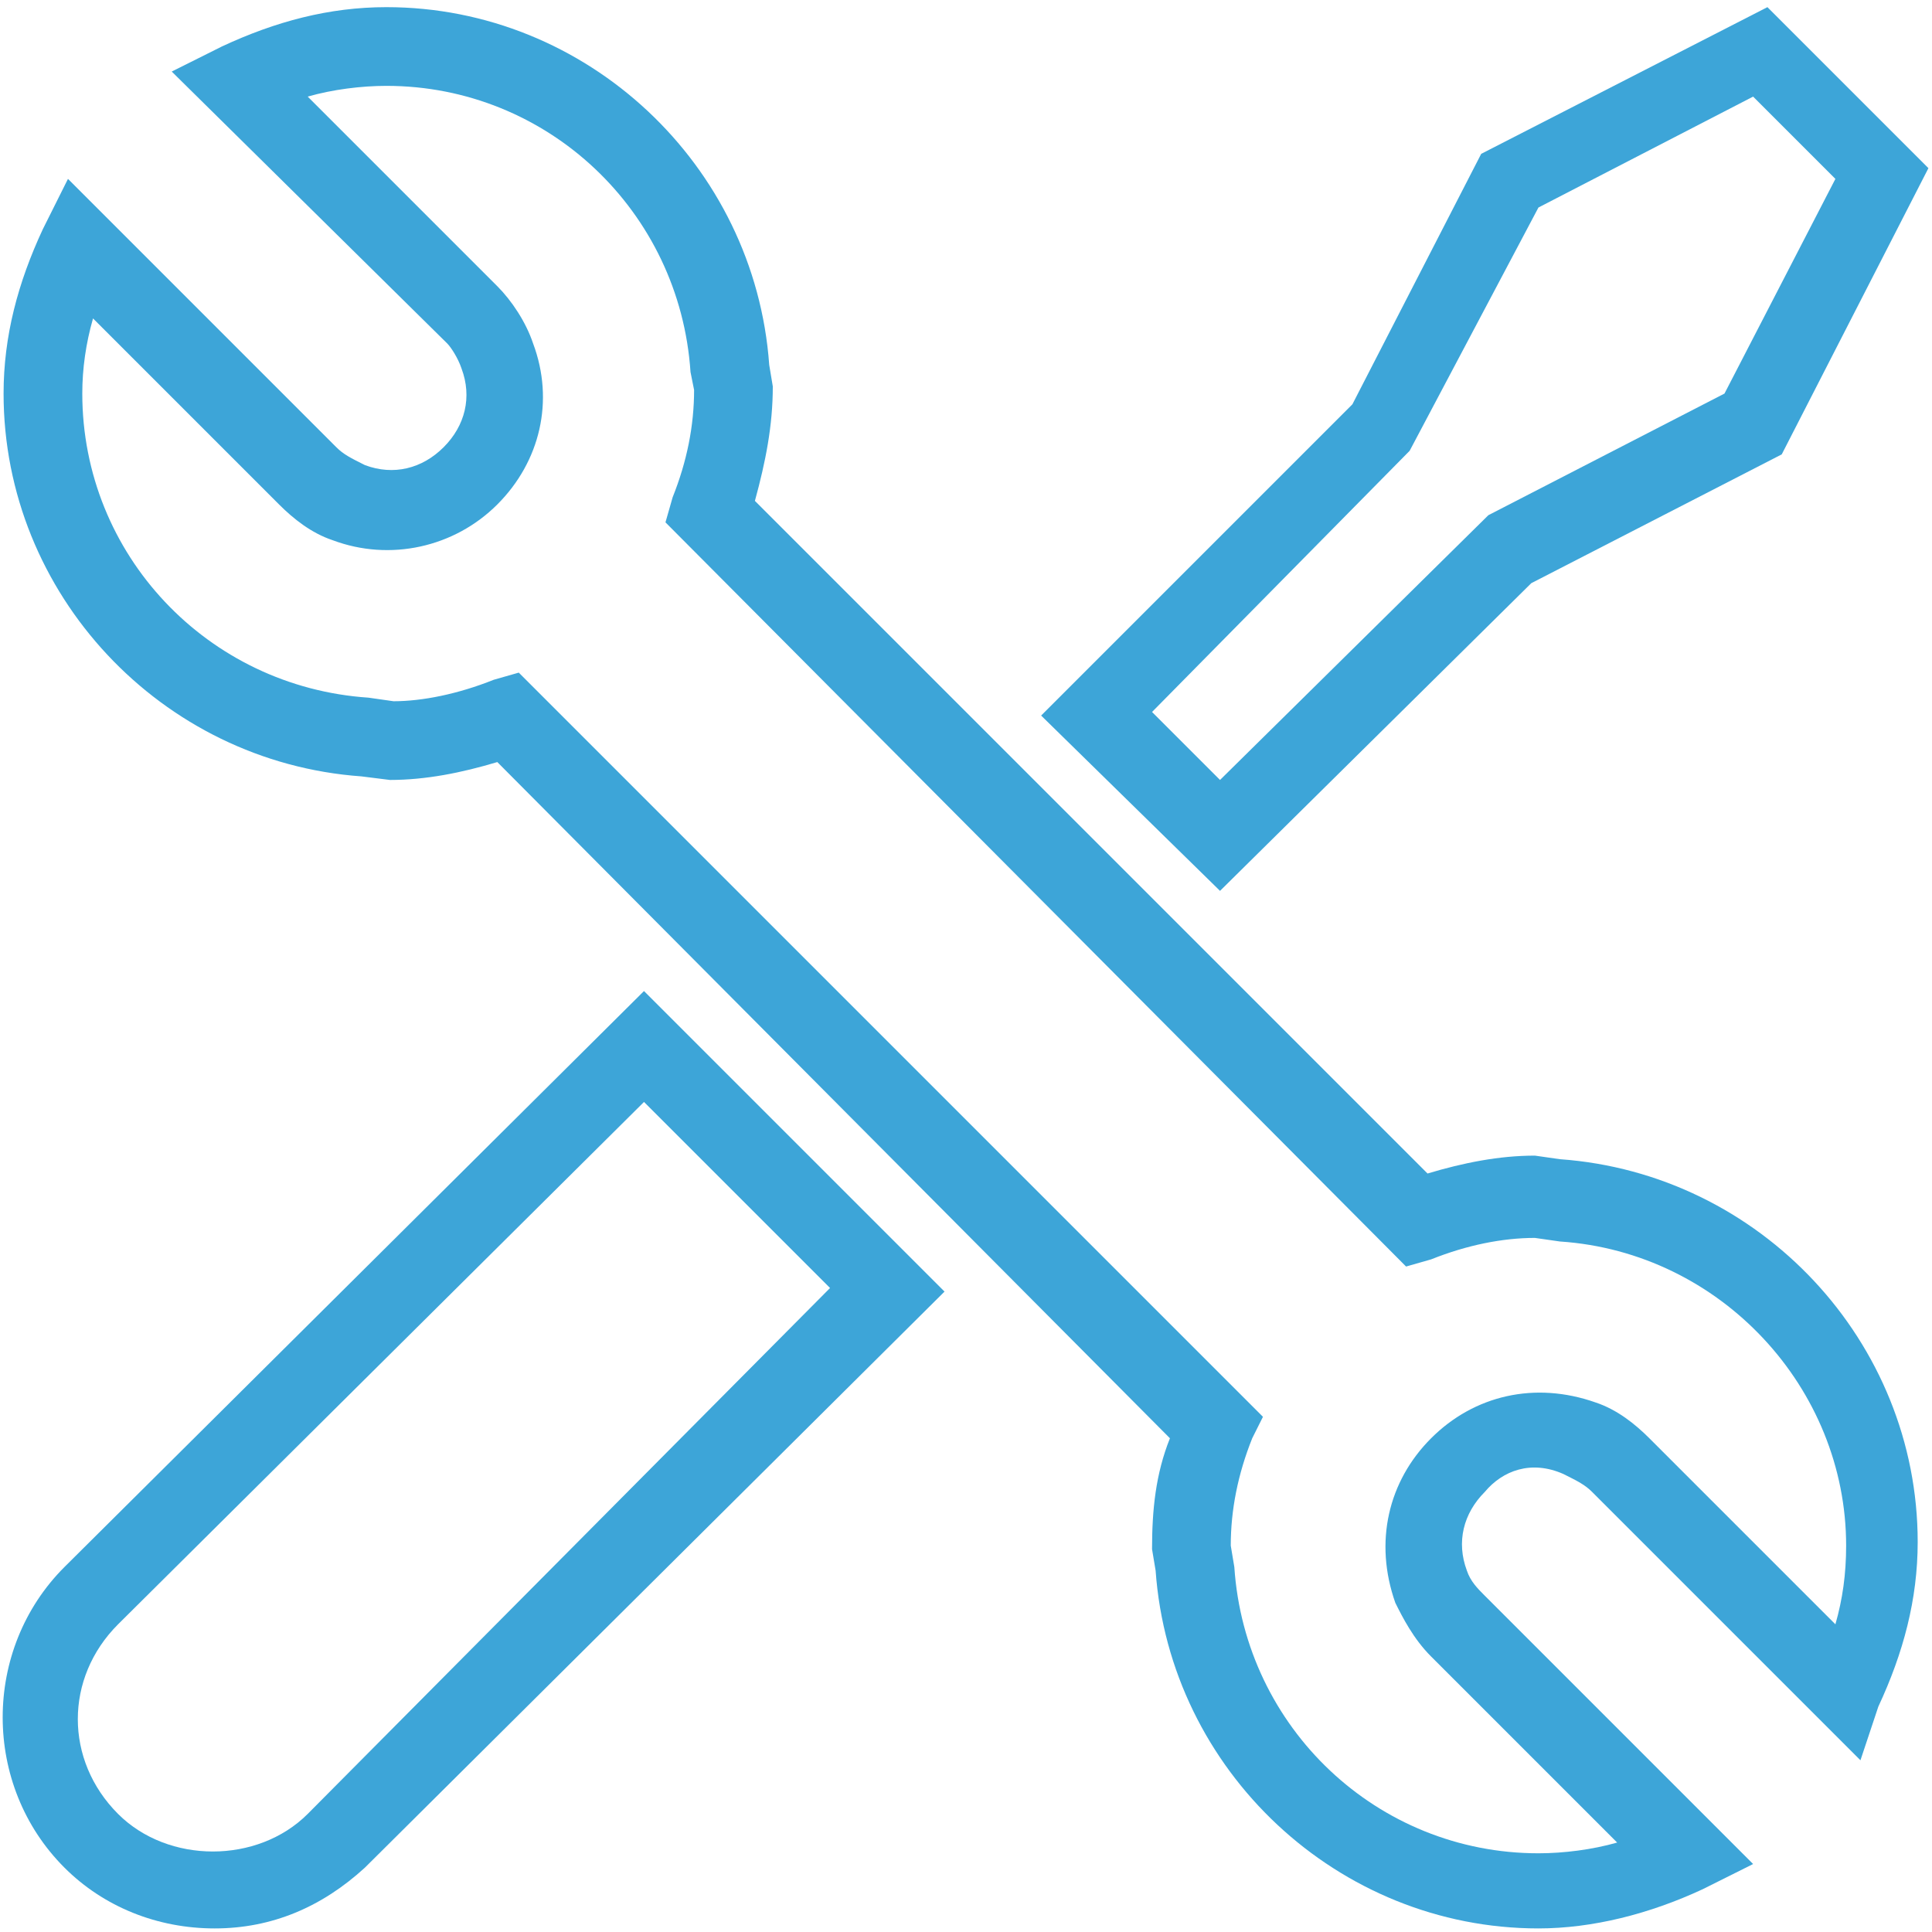 <svg enable-background="new 0 0 54 54" viewBox="0 0 54 54" xmlns="http://www.w3.org/2000/svg"><g fill="#3da5d8"><path d="m6 53.9c-1.6 0-3.1-.6-4.2-1.7-2.3-2.3-2.3-6.1 0-8.4l16.2-16.1 8.4 8.4-16.2 16.1c-1.2 1.1-2.6 1.7-4.2 1.7zm-2.7-8.5c-1.5 1.5-1.5 3.8 0 5.3 1.4 1.4 3.9 1.4 5.3 0l14.6-14.7-5.2-5.2z"/><path d="m34.1 24.9-5-4.9 8.7-8.7 3.6-7 8-4.1 4.5 4.5-4.1 8-7 3.6zm-1.9-5 1.9 1.9 7.5-7.4 6.6-3.4 3.1-6-2.3-2.3-6 3.1-3.6 6.8z"/><path d="m43 53.9c-5.6 0-10.3-4.4-10.7-10l-.1-.6c0-1.1.1-2.1.5-3.1l-18.8-18.9c-1 .3-2 .5-3 .5l-.8-.1c-5.6-.4-10-5.1-10-10.7 0-1.6.4-3.1 1.1-4.6l.7-1.4 7.5 7.5c.2.2.4.3.8.5.8.3 1.6.1 2.2-.5s.8-1.4.5-2.2c-.1-.3-.3-.6-.4-.7l-7.7-7.6 1.4-.7c1.5-.7 3-1.1 4.6-1.1 5.6 0 10.3 4.4 10.7 10l.1.6c0 1.1-.2 2.1-.5 3.2l18.8 18.8c1-.3 2-.5 3-.5l.7.1c5.6.4 10 5.1 10 10.7 0 1.6-.4 3.1-1.1 4.6l-.5 1.5-7.5-7.5c-.2-.2-.4-.3-.8-.5-.9-.4-1.7-.1-2.2.5-.6.6-.8 1.4-.5 2.2.1.3.3.5.5.7l7.5 7.5-1.4.7c-1.5.7-3.1 1.1-4.6 1.1zm-28.5-35.1 20.8 20.8-.3.6c-.4 1-.6 2-.6 3l.1.6c.3 4.5 4 8 8.5 8 .7 0 1.5-.1 2.2-.3l-5.2-5.2c-.5-.5-.8-1.1-1-1.5-.6-1.7-.2-3.4 1-4.6s2.9-1.6 4.6-1c.6.2 1.1.6 1.5 1l5.2 5.2c.2-.7.3-1.4.3-2.2 0-4.4-3.5-8.2-8-8.5l-.7-.1c-.9 0-1.9.2-2.9.6l-.7.2-20.7-20.8.2-.7c.4-1 .6-2 .6-3l-.1-.5c-.3-4.5-4-8-8.5-8-.7 0-1.5.1-2.2.3l5.3 5.3c.4.4.8 1 1 1.6.6 1.6.2 3.3-1 4.5s-3 1.6-4.6 1c-.6-.2-1.1-.6-1.5-1l-5.2-5.2c-.2.7-.3 1.4-.3 2.1 0 4.5 3.5 8.2 8 8.5l.7.1c.8 0 1.8-.2 2.8-.6z"/></g></svg>